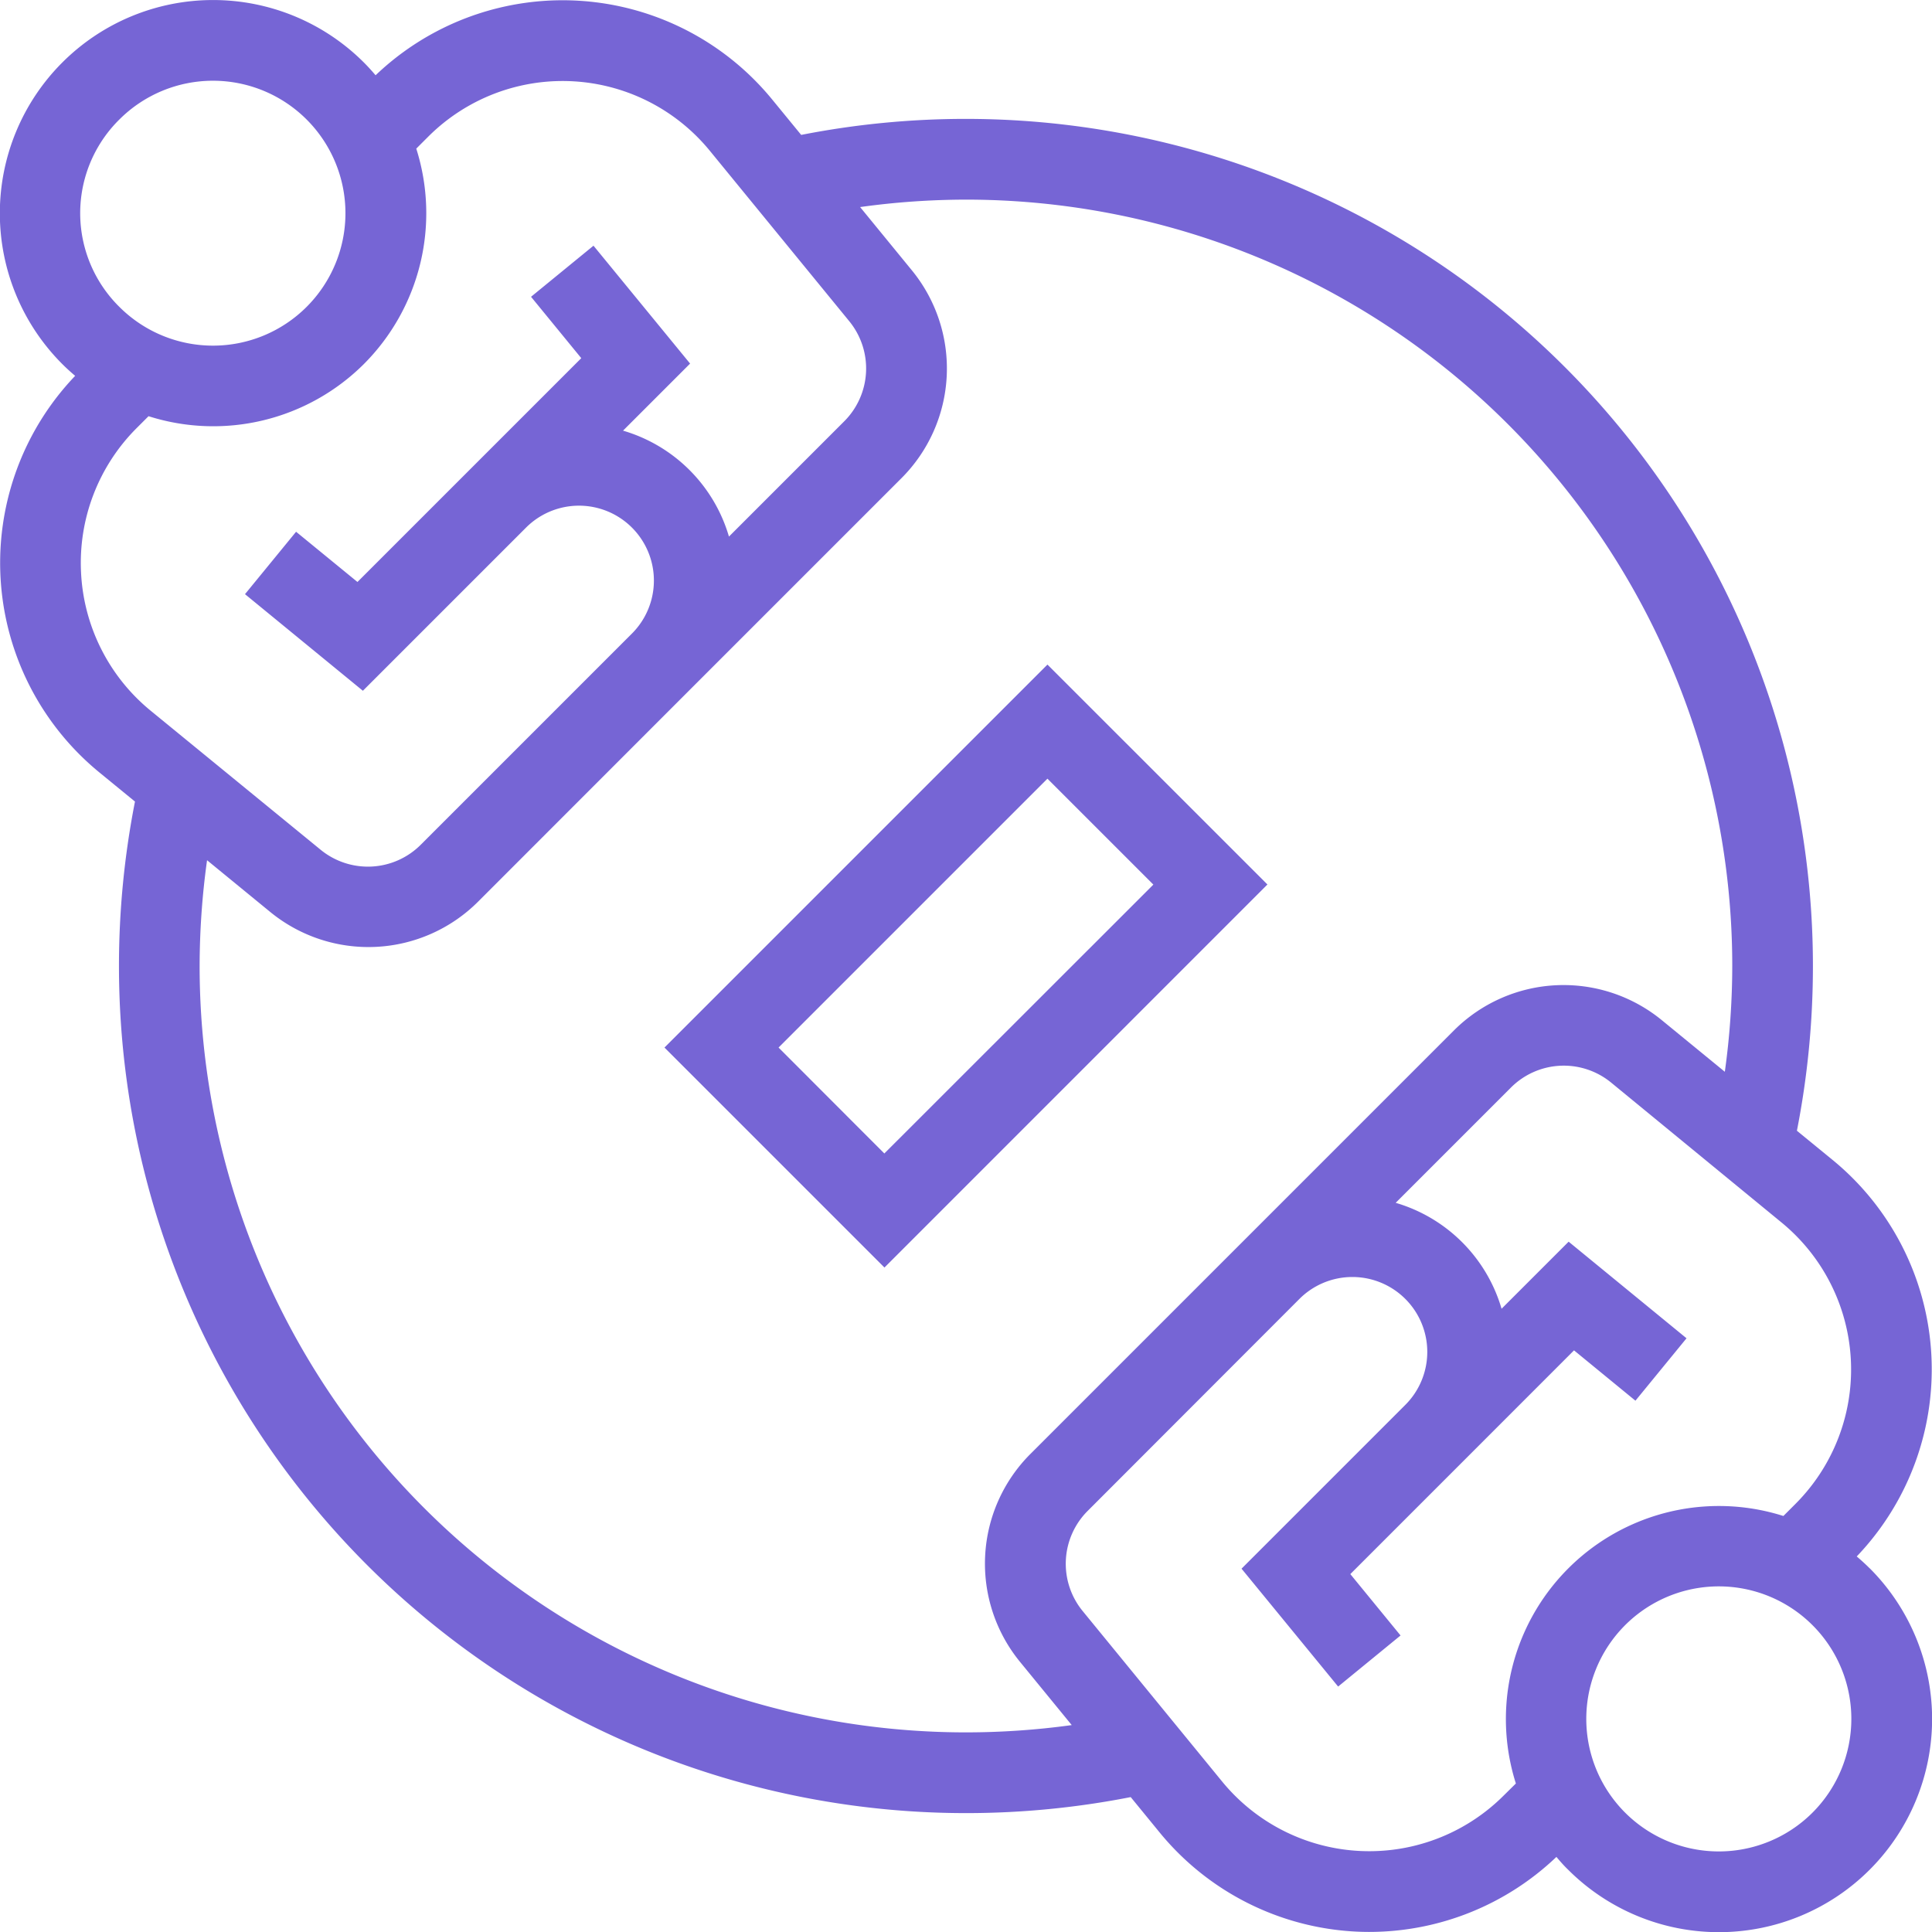 <svg xmlns="http://www.w3.org/2000/svg" xmlns:xlink="http://www.w3.org/1999/xlink" width="52" height="52" viewBox="0 0 52 52">
  <defs>
    <clipPath id="clip-path">
      <rect id="Rectangle_9742" data-name="Rectangle 9742" width="52" height="52" fill="#7665d5" stroke="#707070" stroke-width="1"/>
    </clipPath>
  </defs>
  <g id="Mask_Group_49964" data-name="Mask Group 49964" clip-path="url(#clip-path)">
    <g id="Group_50527" data-name="Group 50527" transform="translate(-6.035 -6)">
      <path id="Path_100646" data-name="Path 100646" d="M56.354,48.208c-.111-.111-.227-.216-.345-.316a7.288,7.288,0,0,0-.654-10.676l-.956-.782A22.971,22.971,0,0,0,54.83,32a22.8,22.8,0,0,0-22.8-22.8,22.969,22.969,0,0,0-4.431.431L26.82,8.68a7.288,7.288,0,0,0-10.676-.654c-.1-.118-.205-.234-.316-.345A5.738,5.738,0,1,0,7.713,15.8c.111.111.227.216.345.316a7.288,7.288,0,0,0,.654,10.676l.956.782A22.969,22.969,0,0,0,9.237,32a22.8,22.8,0,0,0,22.8,22.8,22.974,22.974,0,0,0,4.431-.431l.782.956a7.3,7.3,0,0,0,5.278,2.664q.181.009.361.009a7.3,7.3,0,0,0,5.037-2.019c.1.118.2.234.316.345a5.738,5.738,0,1,0,8.115-8.115ZM9.248,9.216a3.565,3.565,0,1,1,0,5.044A3.543,3.543,0,0,1,9.248,9.216ZM8.216,21.4a5.126,5.126,0,0,1,1.493-3.874l.324-.324A5.744,5.744,0,0,0,15.827,15.8,5.747,5.747,0,0,0,17.239,10l.321-.321a5.118,5.118,0,0,1,7.579.378l3.751,4.585a2.01,2.01,0,0,1-.135,2.7l-3.1,3.1a4.2,4.2,0,0,0-2.851-2.851l1.805-1.805-2.6-3.173-1.681,1.375,1.352,1.652-3.012,3.012-3.012,3.012-1.652-1.352-1.375,1.68,3.173,2.6,4.4-4.4h0a2.016,2.016,0,0,1,2.851,2.851l-5.691,5.691a2.01,2.01,0,0,1-2.7.135l-4.585-3.751A5.126,5.126,0,0,1,8.216,21.4ZM32.033,52.627A20.625,20.625,0,0,1,11.408,32a20.854,20.854,0,0,1,.2-2.847L13.3,30.539a4.174,4.174,0,0,0,5.612-.28L24.6,24.568h0l5.69-5.69a4.174,4.174,0,0,0,.28-5.612l-1.385-1.693a20.867,20.867,0,0,1,2.847-.2A20.625,20.625,0,0,1,52.659,32a20.856,20.856,0,0,1-.2,2.847L50.77,33.464a4.174,4.174,0,0,0-5.612.28l-5.691,5.691h0l-5.691,5.691a4.174,4.174,0,0,0-.28,5.612l1.385,1.693A20.852,20.852,0,0,1,32.033,52.627Zm14.474,1.7a5.118,5.118,0,0,1-7.579-.378l-3.751-4.585a2.01,2.01,0,0,1,.135-2.7L41,40.97a2.016,2.016,0,1,1,2.851,2.851l-4.4,4.4,2.6,3.173,1.68-1.375-1.352-1.652,3.012-3.012L48.4,42.345,50.053,43.7l1.375-1.68-3.173-2.6-1.805,1.805A4.2,4.2,0,0,0,43.6,38.374l3.1-3.1a2.01,2.01,0,0,1,2.7-.135L53.981,38.9a5.118,5.118,0,0,1,.378,7.579l-.324.324a5.734,5.734,0,0,0-7.2,7.2Zm8.312.46a3.567,3.567,0,1,1,1.045-2.522A3.571,3.571,0,0,1,54.819,54.787Z" transform="translate(0 0)" fill="#7665d5"/>
      <path id="Path_100647" data-name="Path 100647" d="M246.99,236.681l-10.308,10.308,5.921,5.921L252.911,242.6Zm-7.237,10.308,7.237-7.237,2.851,2.851L242.6,249.84Z" transform="translate(-212.763 -212.794)" fill="#7665d5"/>
    </g>
  </g>
</svg>
